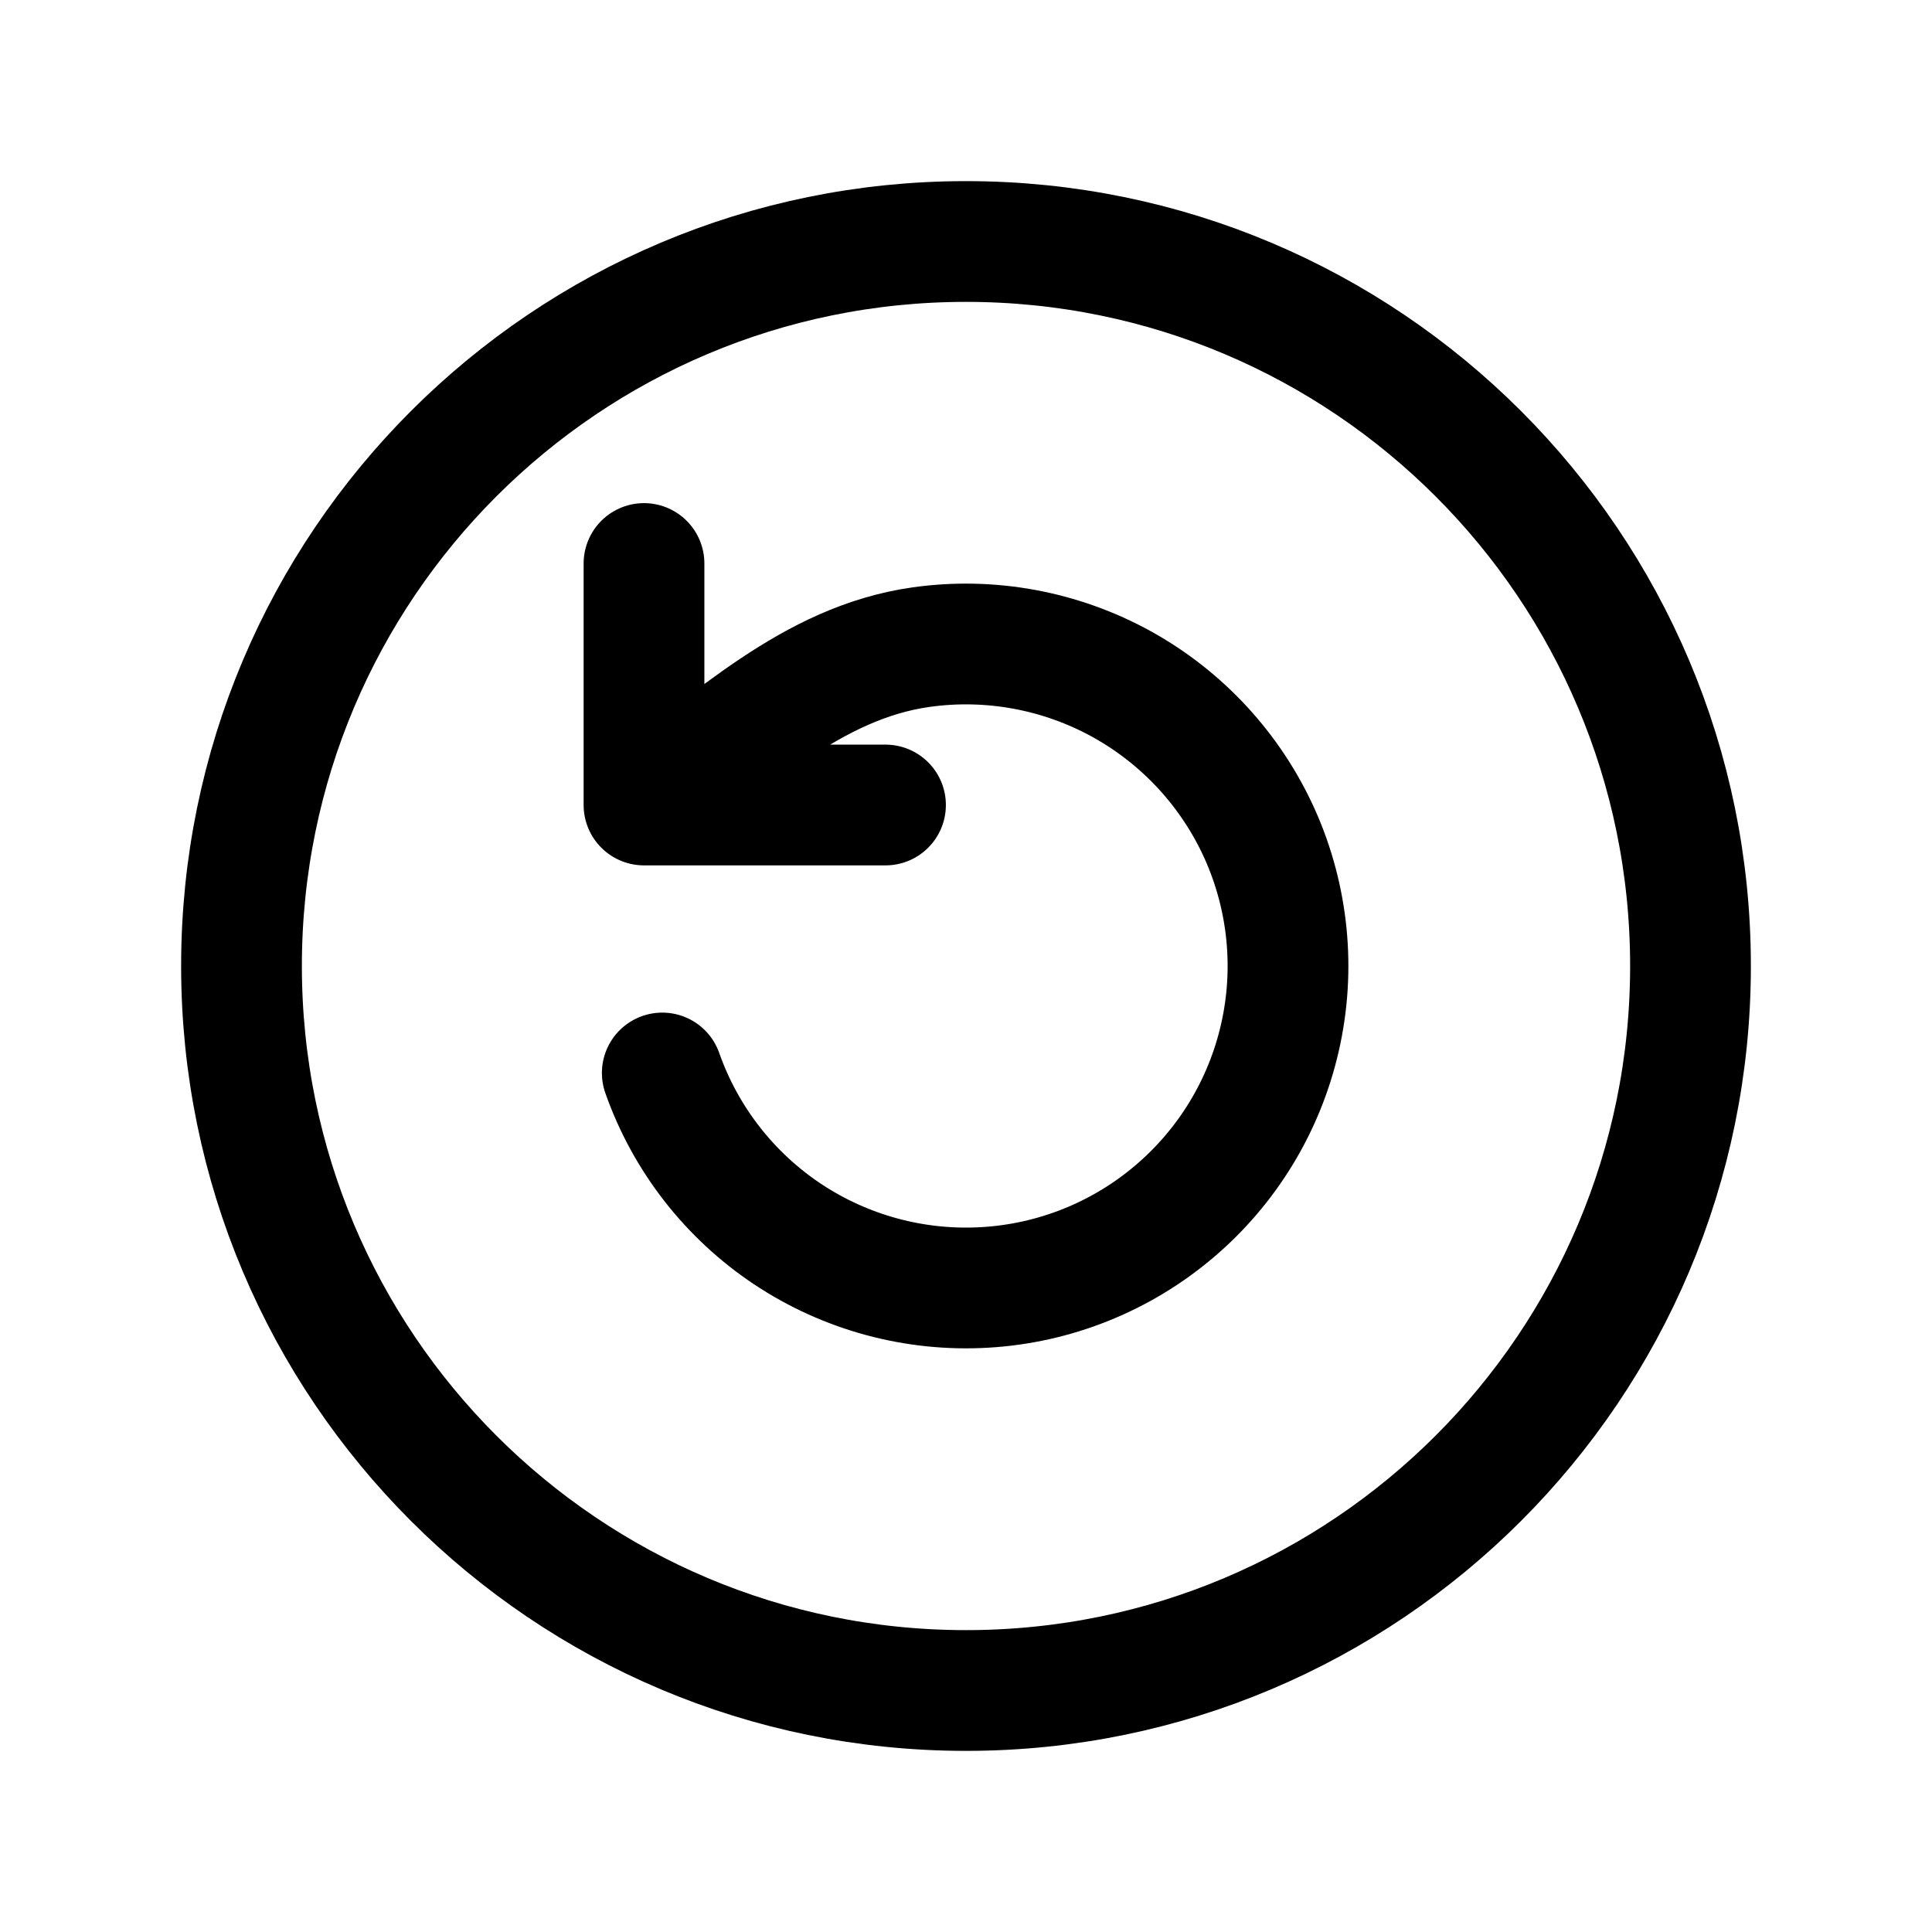 <?xml version="1.0" encoding="utf-8"?>
<svg width="800px" height="800px" viewBox="0 0 24 24" fill="none" xmlns="http://www.w3.org/2000/svg">
<path d="M8.227 13.329C8.515 14.147 9.061 14.849 9.783 15.33C10.505 15.81 11.364 16.043 12.23 15.993C13.095 15.944 13.922 15.614 14.584 15.053C15.246 14.493 15.708 13.733 15.9 12.888C16.093 12.042 16.005 11.157 15.651 10.365C15.296 9.574 14.694 8.919 13.935 8.499C13.176 8.08 12.301 7.918 11.442 8.039C10.078 8.231 9.083 9.233 8 10M8 10V7M8 10H11M21 12C21 16.971 16.971 21 12 21C7.029 21 3 16.971 3 12C3 7.029 7.029 3 12 3C16.971 3 21 7.029 21 12Z" stroke="#000000" stroke-width="1.5" stroke-linecap="round" stroke-linejoin="round"/>
</svg>
